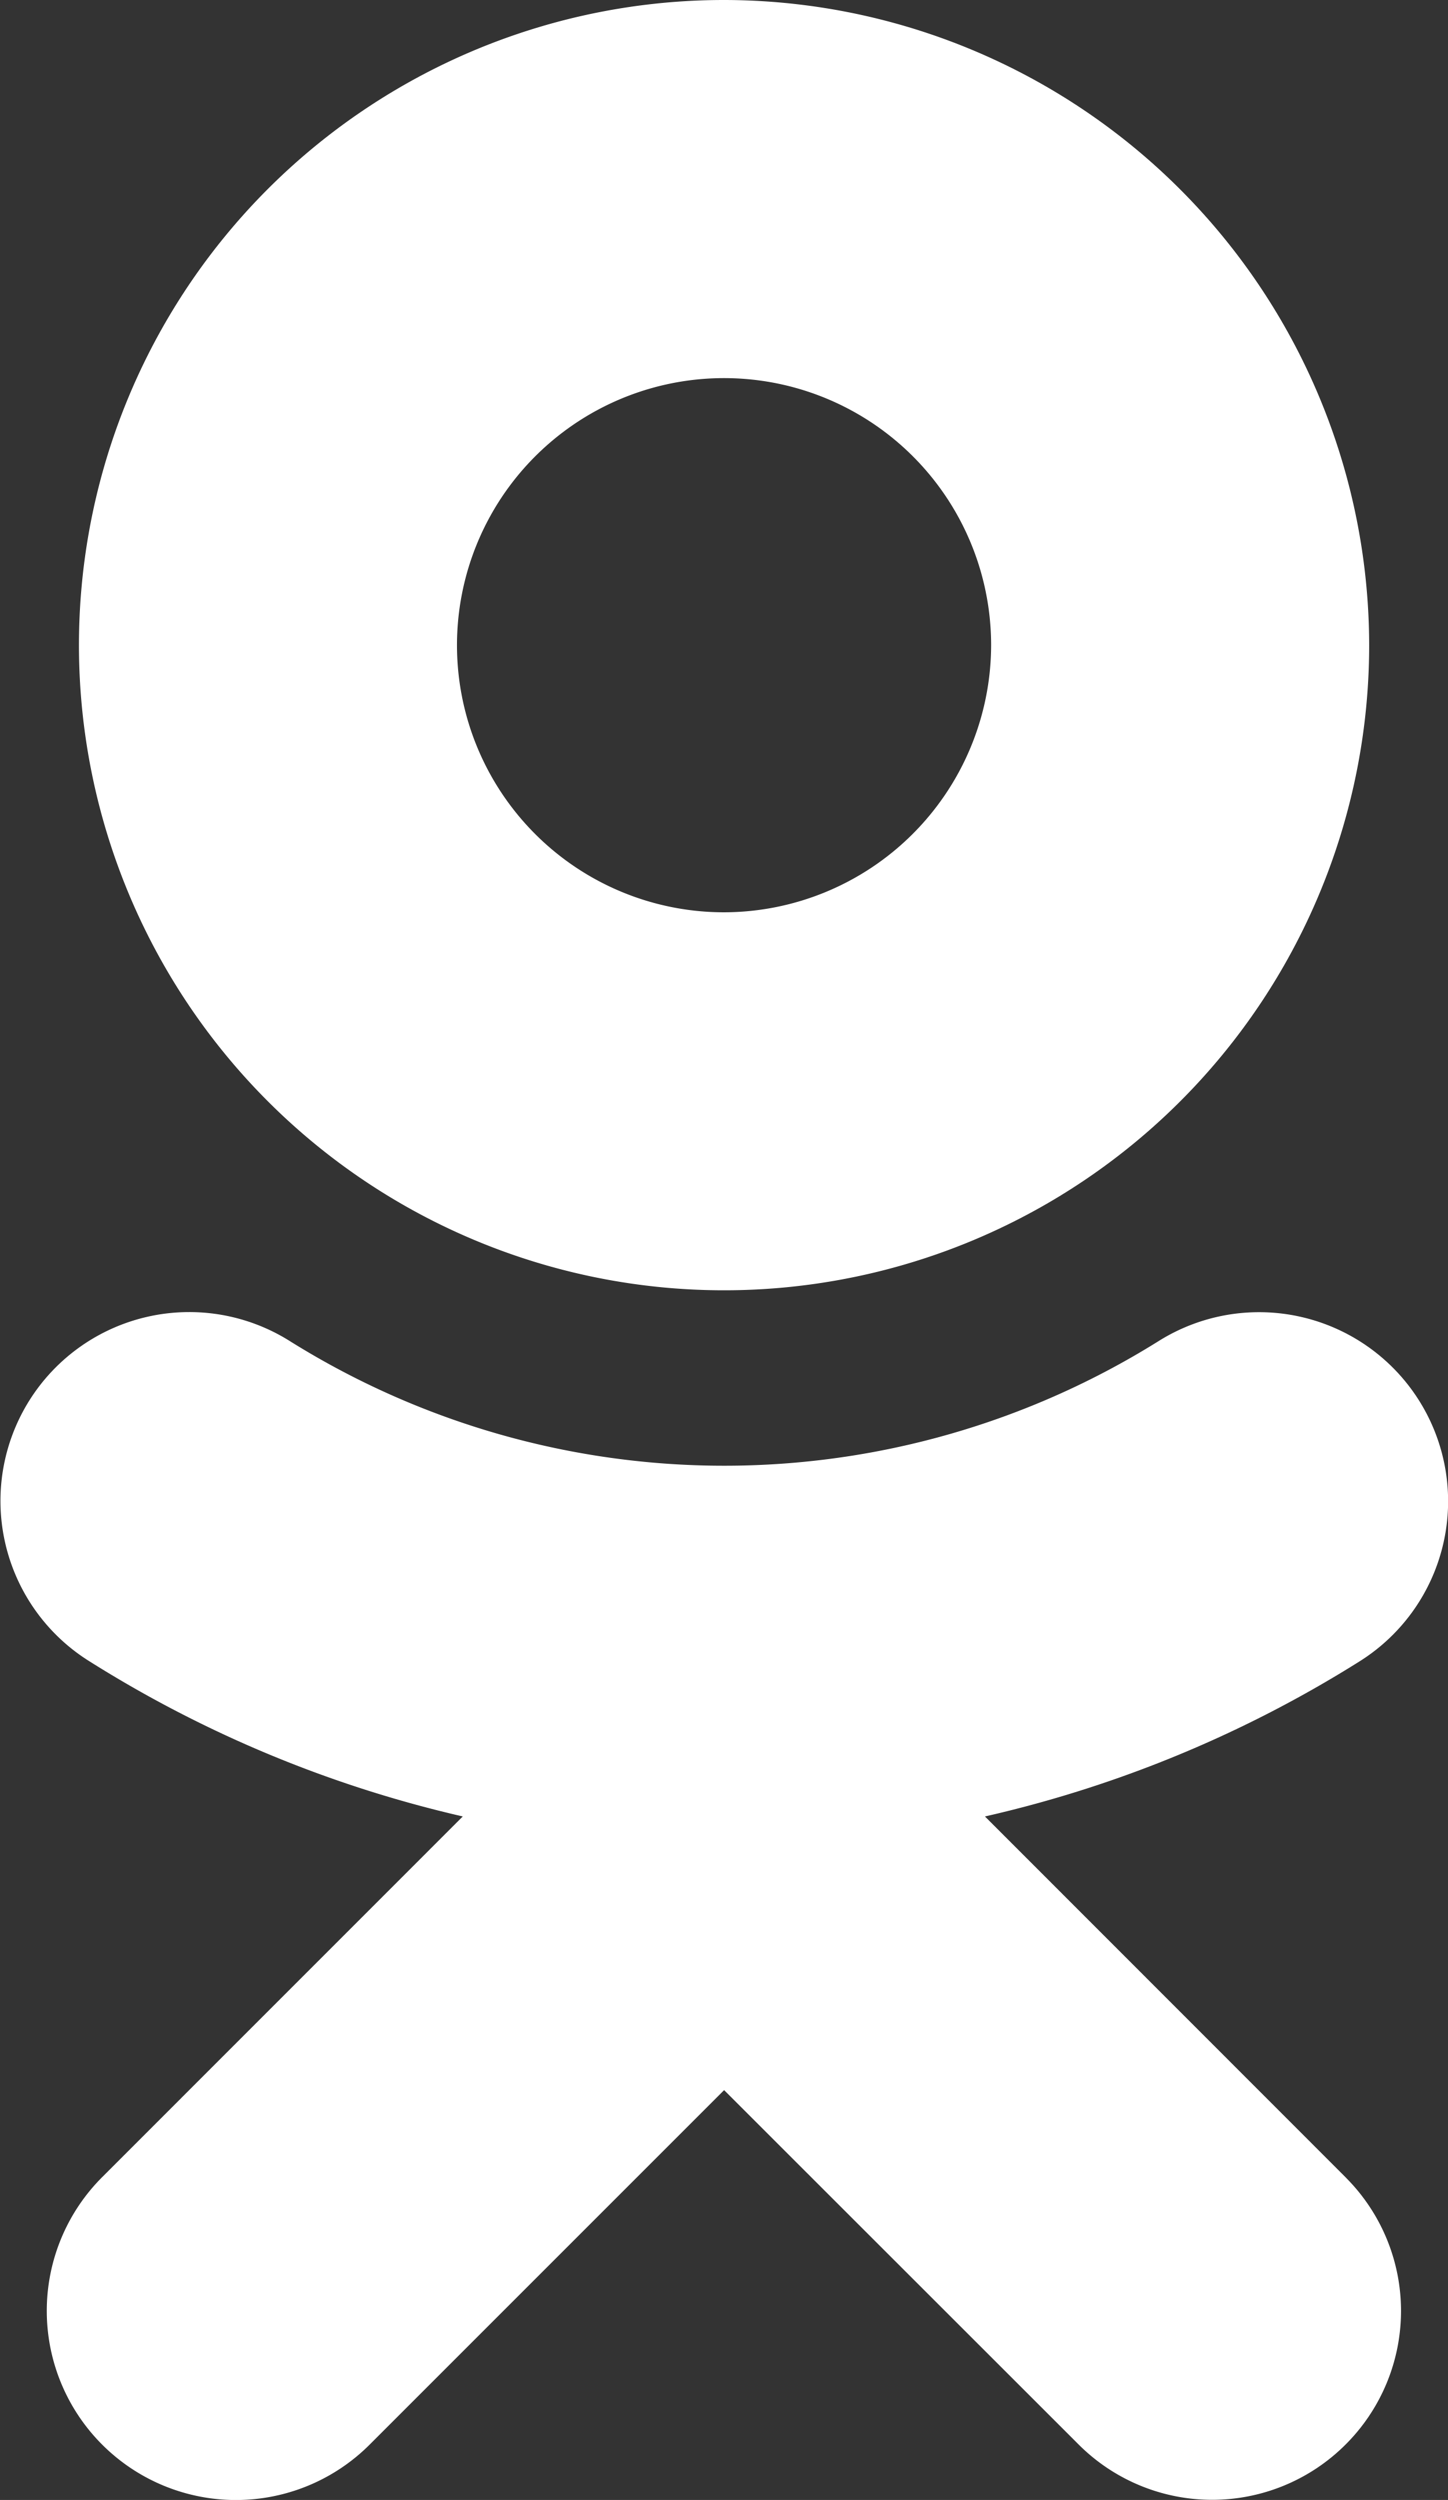 <?xml version="1.0" encoding="UTF-8"?> <svg xmlns="http://www.w3.org/2000/svg" viewBox="0 0 259.7 448.34"><rect x="0" y="0" width="259.7" height="448.34" fill="#333333" stroke="none"/> <defs> <style>.cls-1{fill:#fff;}</style> </defs> <title>ок</title> <g id="Layer_2" data-name="Layer 2"> <g id="Layer_1-2" data-name="Layer 1"> <path class="cls-1" d="M129.85,0A115.7,115.7,0,1,0,245.56,115.73,115.85,115.85,0,0,0,129.85,0Zm0,163.61a47.9,47.9,0,1,1,47.91-47.88A48,48,0,0,1,129.85,163.61Z"></path> <path class="cls-1" d="M176.66,325.76a216.49,216.49,0,0,0,67.19-27.82,33.9,33.9,0,0,0-36.07-57.42l0,0a146.94,146.94,0,0,1-155.78,0,33.87,33.87,0,0,0-46.71,10.6l0,0a33.9,33.9,0,0,0,10.63,46.74A216.68,216.68,0,0,0,83,325.76l-64.69,64.7a33.9,33.9,0,1,0,48,47.94h0l63.56-63.56,63.59,63.56a33.85,33.85,0,0,0,47.87,0l0,0a33.84,33.84,0,0,0,.07-47.85l-.07-.08-64.68-64.71"></path> </g> </g> </svg> 